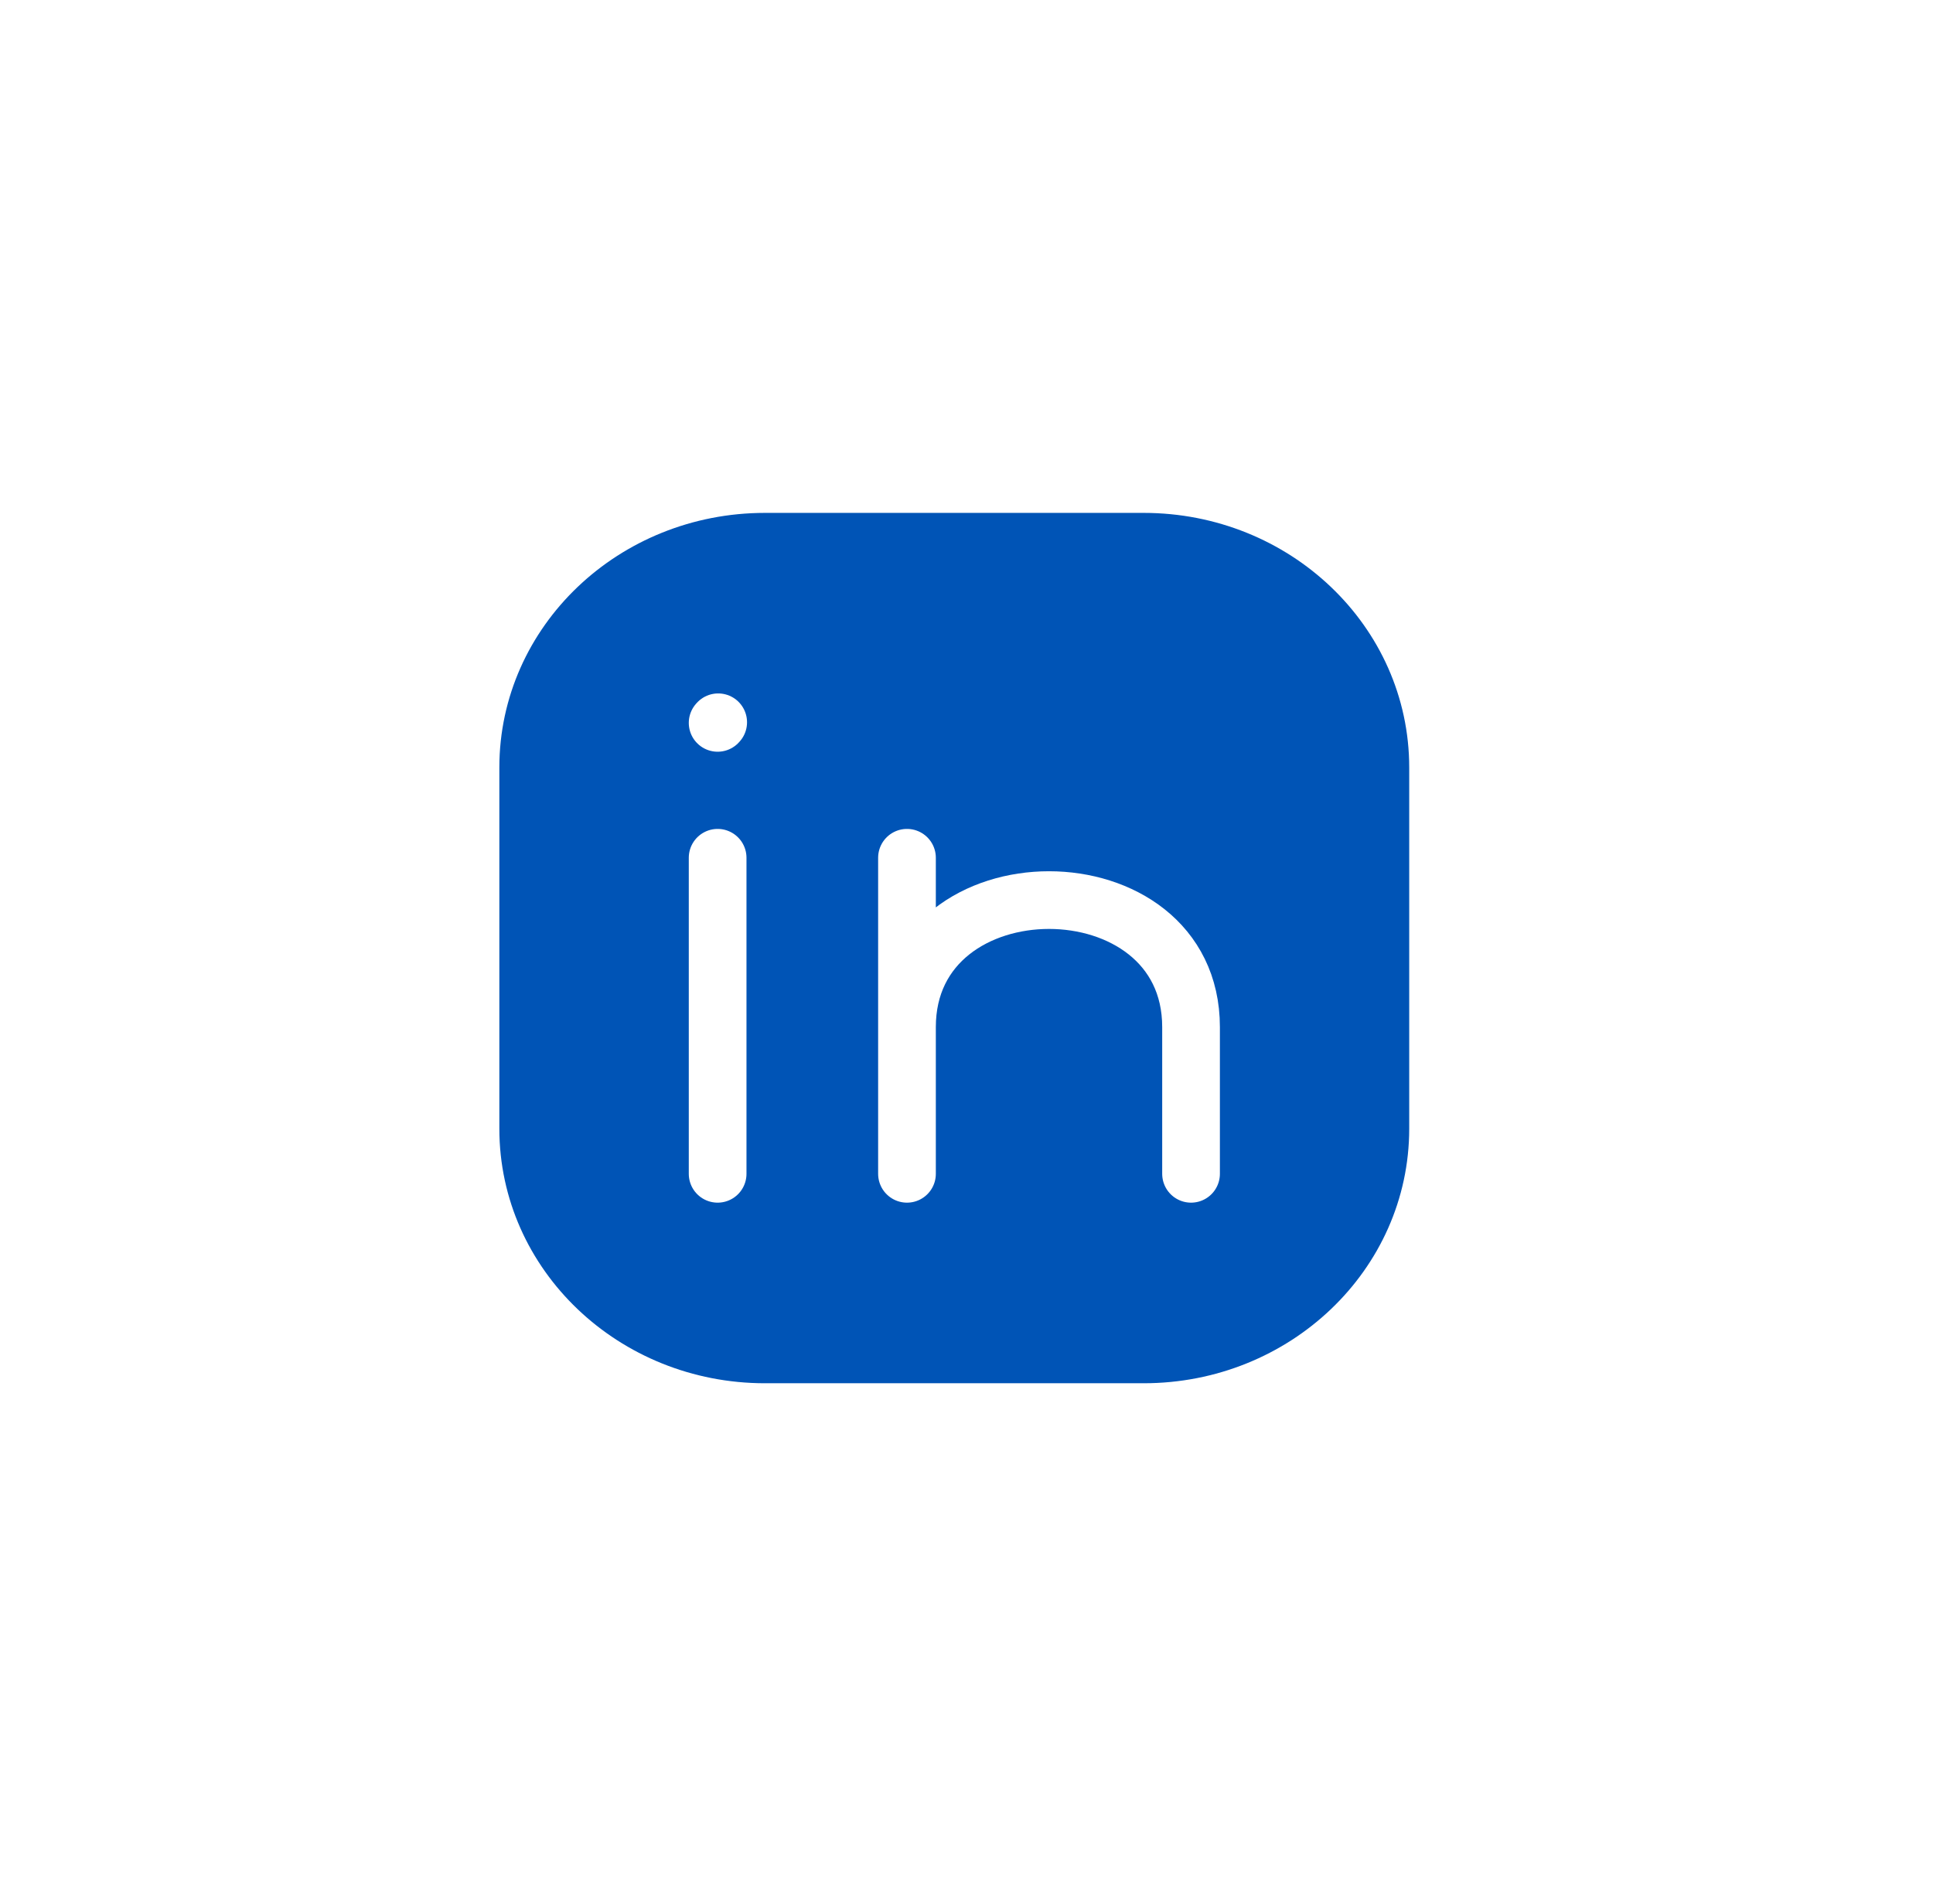 <svg width="67" height="66" viewBox="0 0 67 66" fill="none" xmlns="http://www.w3.org/2000/svg">
<g filter="url(#filter0_i_1214_3692)">
<rect x="0.024" y="0.129" width="66.104" height="65.479" rx="15" fill="white"/>
</g>
<path d="M47.845 26.607V39.129C47.845 43.451 44.172 46.955 39.641 46.955H26.513C21.981 46.955 18.308 43.451 18.308 39.129V26.607C18.308 22.285 21.981 18.781 26.513 18.781H39.641C44.172 18.781 47.845 22.285 47.845 26.607Z" fill="#0054B6" stroke="#0054B6" stroke-width="2" stroke-linecap="round" stroke-linejoin="round"/>
<path d="M24.874 40.694V35.216V29.737" fill="#ADA3A3"/>
<path d="M24.874 40.694V35.216V29.737" stroke="white" stroke-width="2" stroke-linecap="round" stroke-linejoin="round"/>
<path d="M31.437 40.694V35.607M31.437 29.737V35.607M31.437 35.607C31.437 29.737 41.283 29.737 41.283 35.607V40.694" stroke="white" stroke-width="2" stroke-linecap="round" stroke-linejoin="round"/>
<path d="M24.874 25.061L24.893 25.04L24.874 25.061Z" fill="#ADA3A3"/>
<path d="M24.874 25.061L24.893 25.04" stroke="white" stroke-width="2" stroke-linecap="round" stroke-linejoin="round"/>
<defs>
<filter id="filter0_i_1214_3692" x="0.024" y="0.129" width="66.104" height="65.48" filterUnits="userSpaceOnUse" color-interpolation-filters="sRGB">
<feFlood flood-opacity="0" result="BackgroundImageFix"/>
<feBlend mode="normal" in="SourceGraphic" in2="BackgroundImageFix" result="shape"/>
<feColorMatrix in="SourceAlpha" type="matrix" values="0 0 0 0 0 0 0 0 0 0 0 0 0 0 0 0 0 0 127 0" result="hardAlpha"/>
<feOffset/>
<feGaussianBlur stdDeviation="7.5"/>
<feComposite in2="hardAlpha" operator="arithmetic" k2="-1" k3="1"/>
<feColorMatrix type="matrix" values="0 0 0 0 0.846 0 0 0 0 0.846 0 0 0 0 0.846 0 0 0 0.25 0"/>
<feBlend mode="normal" in2="shape" result="effect1_innerShadow_1214_3692"/>
</filter>
</defs>
</svg>
